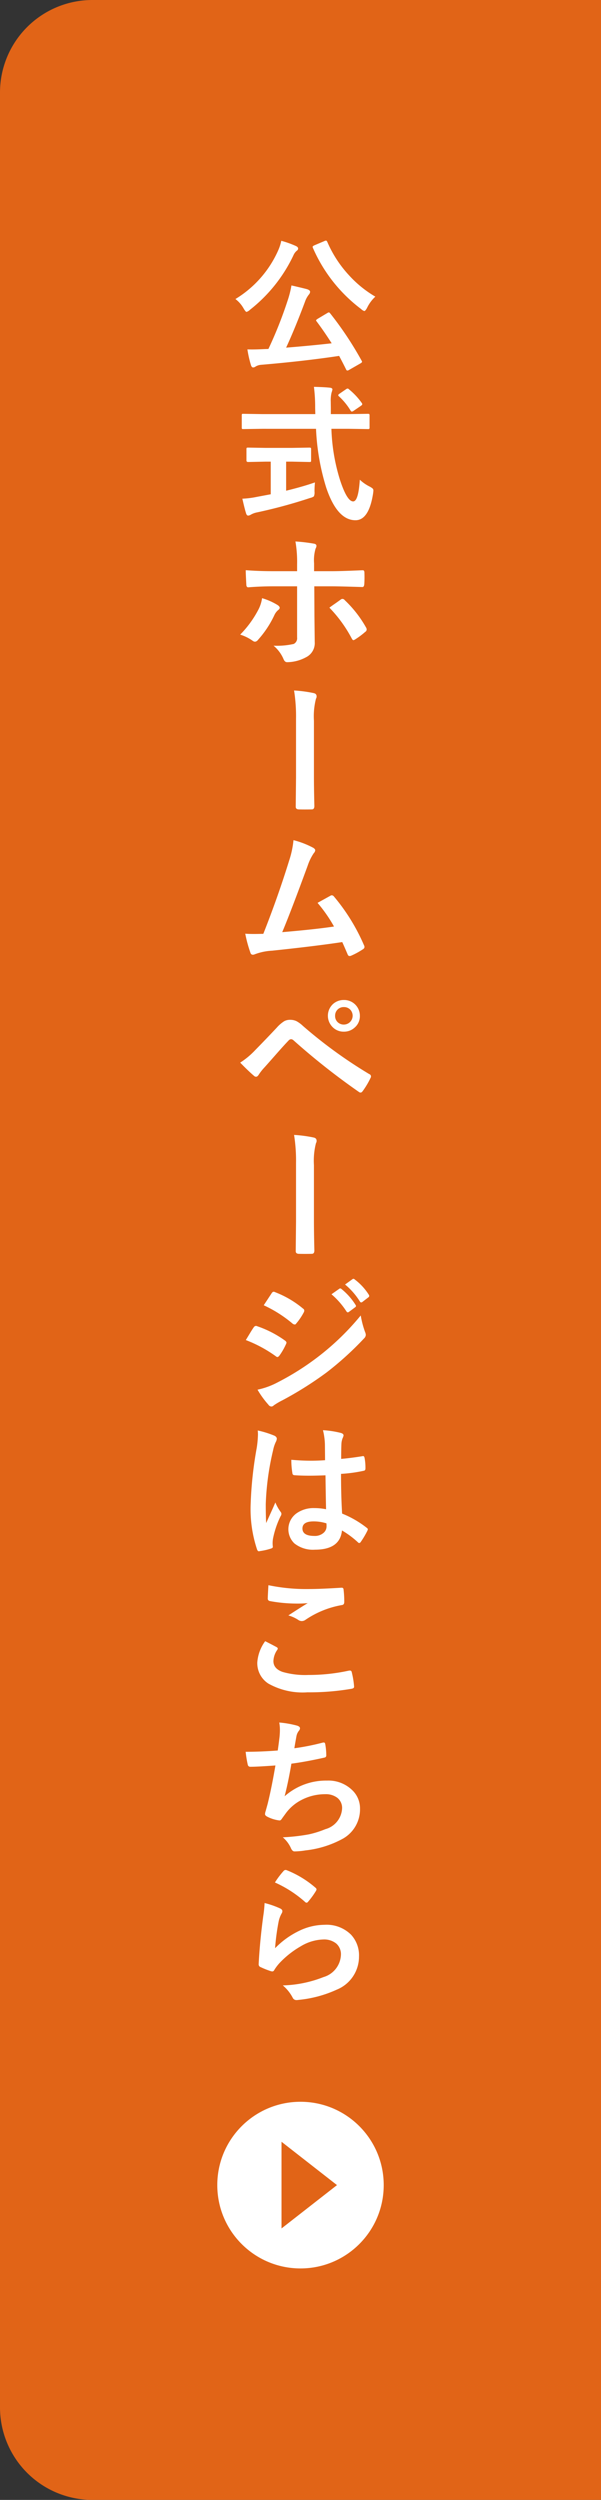 <svg id="レイヤー_1" data-name="レイヤー 1" xmlns="http://www.w3.org/2000/svg" width="65" height="270" viewBox="0 0 65 270"><rect x="0" y="0" width="65" height="270" fill="#333333" stroke="none"/><defs><style>.cls-1{fill:#e16417;}.cls-2{fill:#fff;}</style></defs><path class="cls-1" d="M10,0H65a0,0,0,0,1,0,0V270a0,0,0,0,1,0,0H10A10,10,0,0,1,0,260V10A10,10,0,0,1,10,0Z"/><path class="cls-2" d="M25.461,32.297a11.682,11.682,0,0,0,4.625-5.25,5.051,5.051,0,0,0,.336-1.039A10.185,10.185,0,0,1,32,26.57c.161.073.242.164.242.274a.288.288,0,0,1-.141.234,1.324,1.324,0,0,0-.367.5,16.344,16.344,0,0,1-4.703,5.883.926.926,0,0,1-.367.227q-.094,0-.305-.352A3.293,3.293,0,0,0,25.461,32.297Zm10.242,1.539a36.996,36.996,0,0,1,3.406,5.117.311.311,0,0,1,.047.125c0,.047-.062.106-.188.18l-1.203.688a.462.462,0,0,1-.195.078c-.052,0-.099-.042-.141-.125q-.234-.485-.75-1.461-3.804.571-8.421.961a1.37,1.37,0,0,0-.602.18.503.503,0,0,1-.273.109q-.164,0-.242-.258a11.838,11.838,0,0,1-.383-1.695q.274.008.484.008.555,0,1.336-.039l.453-.016a44.748,44.748,0,0,0,2.062-5.18,10.911,10.911,0,0,0,.43-1.68q1.39.321,1.711.414.305.11.305.273a.479.479,0,0,1-.125.289,2.558,2.558,0,0,0-.422.766q-1.071,2.867-2.047,4.977,2.562-.203,4.929-.469-.86-1.343-1.633-2.367a.211.211,0,0,1-.055-.109q0-.062.188-.18l1.008-.602a.731.731,0,0,1,.188-.086C35.59,33.734,35.635,33.768,35.703,33.836Zm4.891-1.797a3.997,3.997,0,0,0-.891,1.203q-.188.352-.305.352a.858.858,0,0,1-.336-.211,16.504,16.504,0,0,1-5.219-6.609.357.357,0,0,1-.031-.117c0-.047.065-.102.195-.164l1.07-.453a.538.538,0,0,1,.18-.055q.07,0,.141.141a12.656,12.656,0,0,0,2.359,3.617A12.093,12.093,0,0,0,40.593,32.039Z"/><path class="cls-2" d="M28.36,46.312l-2.055.031c-.073,0-.117-.009-.133-.027a.336.336,0,0,1-.024-.168V44.89a.335.335,0,0,1,.024-.172.222.222,0,0,1,.133-.024l2.055.031h5.742l-.016-.656a17.497,17.497,0,0,0-.133-2.289q1.219.032,1.742.094.258.032.258.195a2.43,2.43,0,0,1-.094.336,3.642,3.642,0,0,0-.086,1c0,.13.003.336.008.617v.703H37.75l2.047-.031c.083,0,.133.013.148.039a.316.316,0,0,1,.024.156v1.258a.286.286,0,0,1-.031.172.243.243,0,0,1-.141.024L37.75,46.312H35.843a20.567,20.567,0,0,0,.914,5.477q.766,2.367,1.438,2.367.57,0,.719-2.344a4.429,4.429,0,0,0,1.039.727,1.636,1.636,0,0,1,.352.227.298.298,0,0,1,.078.219c0,.047-.011.148-.031.305q-.453,2.921-1.93,2.898-1.961-.023-3.141-3.523a24.95,24.95,0,0,1-1.102-6.352Zm3.211,3.547h-.625v3.141q1.821-.445,3.117-.898a9.591,9.591,0,0,0-.047,1.008,1.013,1.013,0,0,1-.07.5,1.096,1.096,0,0,1-.406.172,54.431,54.431,0,0,1-5.727,1.555,2.171,2.171,0,0,0-.672.242.75.75,0,0,1-.289.109c-.104,0-.18-.07-.227-.211q-.148-.445-.414-1.617a9.328,9.328,0,0,0,1.531-.188l1.539-.289V49.859h-.547l-1.899.039c-.12,0-.18-.055-.18-.164V48.538a.288.288,0,0,1,.031-.172.291.291,0,0,1,.148-.023l1.899.031h2.836l1.891-.031q.133,0,.164.039a.317.317,0,0,1,.023.156v1.195c0,.078-.011.125-.031.141a.345.345,0,0,1-.156.024ZM37.75,42.054a7.379,7.379,0,0,1,1.375,1.469.252.252,0,0,1,.055.133q0,.078-.164.188l-.758.516a.454.454,0,0,1-.203.094c-.047,0-.097-.042-.148-.125a6.93,6.93,0,0,0-1.25-1.523.215.215,0,0,1-.078-.125c0-.042.05-.096.148-.164l.672-.461a.483.483,0,0,1,.188-.094A.257.257,0,0,1,37.75,42.054Z"/><path class="cls-2" d="M28.344,64.605a6.87,6.87,0,0,1,1.664.734c.161.104.242.206.242.305,0,.084-.06.17-.18.258a1.556,1.556,0,0,0-.398.539,10.887,10.887,0,0,1-1.774,2.672.463.463,0,0,1-.32.195.493.493,0,0,1-.242-.094,4.74,4.74,0,0,0-1.359-.672,11.177,11.177,0,0,0,1.938-2.641A3.842,3.842,0,0,0,28.344,64.605Zm3.789-2.914v-.75a12.924,12.924,0,0,0-.18-2.461,18.775,18.775,0,0,1,1.984.234c.192.031.289.112.289.242a.601.601,0,0,1-.094.289,4.462,4.462,0,0,0-.164,1.594v.852h1.969q.914,0,3.266-.102h.031c.12,0,.18.086.18.258.005.193.008.365.008.516q0,.391-.024.734c-.02.219-.097.32-.227.305q-2.492-.078-3.297-.078H33.992l.016,3.234.031,2.781a1.703,1.703,0,0,1-.945,1.649,4.363,4.363,0,0,1-2.047.531c-.167,0-.294-.112-.383-.336a3.848,3.848,0,0,0-1.078-1.445,8.3,8.3,0,0,0,2.18-.188.687.687,0,0,0,.367-.703V63.324H29.617q-1.446,0-2.766.109c-.141,0-.211-.106-.211-.32q-.063-1.148-.062-1.531,1.422.11,3.008.109Zm3.492,3.938q.227-.171.672-.477c.245-.172.427-.302.547-.391a.312.312,0,0,1,.203-.078.325.325,0,0,1,.242.141,12.398,12.398,0,0,1,2.289,2.93.434.434,0,0,1,.078.242.307.307,0,0,1-.156.25,8.399,8.399,0,0,1-1.078.805.694.694,0,0,1-.188.094c-.058,0-.117-.055-.18-.164A14.424,14.424,0,0,0,35.625,65.629Z"/><path class="cls-2" d="M31.805,74.575a14.45,14.45,0,0,1,2.117.281q.321.07.32.352a.441.441,0,0,1-.07.258,7.71,7.71,0,0,0-.219,2.383v6.094q0,.633.016,1.656Q33.992,86.81,34,87.052q0,.367-.273.367-.367.007-.718.008c-.239,0-.48-.003-.719-.008q-.305-.023-.305-.281v-.07l.031-3.102V77.661A17.858,17.858,0,0,0,31.805,74.575Z"/><path class="cls-2" d="M31.742,90.74a9.508,9.508,0,0,1,2.156.836c.13.089.195.175.195.258a.534.534,0,0,1-.164.32,5.569,5.569,0,0,0-.648,1.328q-1.851,5.047-2.758,7.195,3.593-.305,5.601-.609a15.671,15.671,0,0,0-1.781-2.555l1.398-.773a.322.322,0,0,1,.148-.047.337.337,0,0,1,.234.141,21.098,21.098,0,0,1,3.234,5.234.423.423,0,0,1,.062.211c0,.104-.07.195-.211.273A8.293,8.293,0,0,1,38,103.209a.465.465,0,0,1-.195.047c-.099,0-.175-.075-.227-.227q-.422-.984-.562-1.281-2.953.445-7.593.93a6.179,6.179,0,0,0-1.875.391.521.521,0,0,1-.203.047.263.263,0,0,1-.258-.211,14.177,14.177,0,0,1-.562-2.062q.438.032.977.031.258,0,.977-.016,1.586-4.008,2.797-7.922A9.968,9.968,0,0,0,31.742,90.74Z"/><path class="cls-2" d="M25.977,114.768a8.503,8.503,0,0,0,1.633-1.359q1.211-1.234,2.32-2.414a3.726,3.726,0,0,1,.812-.703,1.294,1.294,0,0,1,.625-.148,1.562,1.562,0,0,1,.703.148,3.329,3.329,0,0,1,.688.508,50.331,50.331,0,0,0,7.171,5.203.274.274,0,0,1,.195.25.36.36,0,0,1-.055.18,8.718,8.718,0,0,1-.828,1.391c-.083.12-.164.18-.242.18a.289.289,0,0,1-.172-.062,74.404,74.404,0,0,1-7.093-5.594.405.405,0,0,0-.25-.109.366.366,0,0,0-.258.125q-.462.477-1.274,1.398-.907,1.031-1.336,1.508a5.636,5.636,0,0,0-.641.812c-.089.141-.185.211-.289.211a.339.339,0,0,1-.227-.109Q26.899,115.714,25.977,114.768Zm11.218-6.766a1.703,1.703,0,0,1,1.727,1.711,1.619,1.619,0,0,1-.57,1.273,1.684,1.684,0,0,1-1.156.438,1.661,1.661,0,0,1-1.289-.562,1.724,1.724,0,0,1,.125-2.438A1.713,1.713,0,0,1,37.195,108.003Zm0,.766a.919.919,0,0,0-.953.945.91.91,0,0,0,.305.711.945.945,0,0,0,.648.234.956.956,0,0,0,.641-1.656A.934.934,0,0,0,37.195,108.768Z"/><path class="cls-2" d="M31.805,122.575a14.45,14.45,0,0,1,2.117.281q.321.07.32.352a.441.441,0,0,1-.07.258,7.71,7.71,0,0,0-.219,2.383v6.094q0,.633.016,1.656.023,1.211.031,1.453,0,.367-.273.367-.367.007-.718.008c-.239,0-.48-.003-.719-.008q-.305-.023-.305-.281v-.07l.031-3.102v-6.305A17.858,17.858,0,0,0,31.805,122.575Z"/><path class="cls-2" d="M26.586,144.732q.063-.101.531-.875.211-.343.32-.492a.318.318,0,0,1,.242-.164.185.185,0,0,1,.055.008,11.468,11.468,0,0,1,3.078,1.57c.114.084.172.162.172.234a.537.537,0,0,1-.062.18,7.02,7.02,0,0,1-.703,1.219c-.089.104-.159.156-.211.156a.344.344,0,0,1-.188-.094A14.17,14.17,0,0,0,26.586,144.732Zm1.266,5.359a8.158,8.158,0,0,0,2.172-.789,28.508,28.508,0,0,0,4.382-2.766,27.909,27.909,0,0,0,4.609-4.461,9.9,9.9,0,0,0,.469,1.789.849.849,0,0,1,.078.305.534.534,0,0,1-.172.367,33.942,33.942,0,0,1-4.07,3.695,38.179,38.179,0,0,1-4.781,3.008,7.549,7.549,0,0,0-.93.547.367.367,0,0,1-.258.125.412.412,0,0,1-.32-.195A9.72,9.72,0,0,1,27.852,150.091Zm.672-9.117.844-1.281c.073-.119.148-.18.227-.18a.432.432,0,0,1,.18.055,10.651,10.651,0,0,1,3.008,1.773.246.246,0,0,1,.125.203.418.418,0,0,1-.062.211,6.536,6.536,0,0,1-.82,1.203.172.172,0,0,1-.156.094.422.422,0,0,1-.242-.109A13.711,13.711,0,0,0,28.524,140.974Zm7.328-1.188.844-.594a.175.175,0,0,1,.094-.039.253.253,0,0,1,.148.07,6.958,6.958,0,0,1,1.516,1.711.227.227,0,0,1,.047.117.172.172,0,0,1-.094.141l-.672.5a.235.235,0,0,1-.125.047c-.047,0-.094-.033-.141-.102A8.421,8.421,0,0,0,35.851,139.787Zm1.469-1.055.805-.578a.182.182,0,0,1,.102-.039.221.221,0,0,1,.133.07,6.217,6.217,0,0,1,1.523,1.648.243.243,0,0,1,.047.133.197.197,0,0,1-.094.156l-.641.492a.211.211,0,0,1-.125.055.176.176,0,0,1-.148-.102A7.591,7.591,0,0,0,37.32,138.732Z"/><path class="cls-2" d="M27.875,154.497a10.625,10.625,0,0,1,1.82.57c.161.089.242.195.242.32a.84.84,0,0,1-.109.352,3.697,3.697,0,0,0-.289.883,29.038,29.038,0,0,0-.797,5.828q0,1.375.047,2.047.117-.265.523-1.164.289-.633.469-1.062a4.672,4.672,0,0,0,.562,1.008.366.366,0,0,1,.094.227.503.503,0,0,1-.094.258,9.794,9.794,0,0,0-.82,2.43,2.965,2.965,0,0,0-.016.852v.031c0,.072-.065.13-.195.172a6.597,6.597,0,0,1-1.195.273.461.461,0,0,1-.125.023c-.078,0-.144-.07-.195-.211A13.805,13.805,0,0,1,27.11,162.45a41.513,41.513,0,0,1,.656-6.07,10.851,10.851,0,0,0,.133-1.438A3.916,3.916,0,0,0,27.875,154.497Zm7.39,8.508q-.031-1.32-.062-3.664-1.125.04-1.757.039-.86,0-1.539-.047-.265,0-.281-.211a8.52,8.52,0,0,1-.117-1.461q1.062.101,2.133.102.749,0,1.515-.055l-.016-1.68a7.115,7.115,0,0,0-.211-1.562,10.488,10.488,0,0,1,1.938.297c.192.058.289.148.289.273a1.062,1.062,0,0,1-.094.274,1.858,1.858,0,0,0-.133.562q-.031.539-.031,1.695,1.071-.094,2.273-.289a.424.424,0,0,1,.102-.016c.078,0,.13.067.156.203a5.631,5.631,0,0,1,.094,1.141c0,.141-.059.222-.18.242a15.854,15.854,0,0,1-2.461.336q0,2.36.117,4.289a10.836,10.836,0,0,1,2.656,1.531c.083.058.125.112.125.164a.476.476,0,0,1-.047.156A9.219,9.219,0,0,1,39,166.559a.209.209,0,0,1-.148.094.216.216,0,0,1-.141-.078,9.849,9.849,0,0,0-1.726-1.281q-.204,2.079-2.93,2.078a3.222,3.222,0,0,1-2.218-.68,2.119,2.119,0,0,1,.25-3.258,3.184,3.184,0,0,1,1.906-.555A6.422,6.422,0,0,1,35.265,163.005Zm.039,1.523a4.565,4.565,0,0,0-1.391-.211q-1.202,0-1.203.766,0,.804,1.296.805a1.42,1.42,0,0,0,1-.344.915.915,0,0,0,.312-.695A2.616,2.616,0,0,0,35.304,164.528Z"/><path class="cls-2" d="M28.68,177.254q.617.312,1.234.641c.083.047.125.099.125.156a.273.273,0,0,1-.047.133,2.232,2.232,0,0,0-.422,1.219q0,.82.992,1.172a8.841,8.841,0,0,0,2.805.328,20.297,20.297,0,0,0,4.335-.461.797.797,0,0,1,.141-.016.187.187,0,0,1,.195.164,9.062,9.062,0,0,1,.258,1.562v.031c0,.109-.091.18-.274.211a26.839,26.839,0,0,1-4.773.383,7.57,7.57,0,0,1-4.227-.945,2.622,2.622,0,0,1-1.195-2.289A4.433,4.433,0,0,1,28.68,177.254Zm.351-6.047a20.036,20.036,0,0,0,4.492.414q1.101,0,3.39-.141h.047a.18.18,0,0,1,.195.18,10.825,10.825,0,0,1,.078,1.359c0,.208-.091.32-.274.336a10.057,10.057,0,0,0-3.913,1.586.685.685,0,0,1-.406.141.698.698,0,0,1-.336-.094,3.806,3.806,0,0,0-1.117-.516q1.305-.851,2.094-1.328a11.893,11.893,0,0,1-1.312.047,15.899,15.899,0,0,1-2.797-.273.26.26,0,0,1-.211-.289Q28.961,172.378,29.031,171.207Z"/><path class="cls-2" d="M30.039,189.062q.07-.445.195-1.469.039-.437.039-.758a4.412,4.412,0,0,0-.07-.797,10.952,10.952,0,0,1,1.922.336c.214.068.32.164.32.289a.457.457,0,0,1-.109.258,1.288,1.288,0,0,0-.273.586q-.164.891-.227,1.312a25.265,25.265,0,0,0,3.007-.594.777.777,0,0,1,.172-.031c.089,0,.144.065.164.195a7.025,7.025,0,0,1,.109,1.18.23.23,0,0,1-.195.258q-2.07.461-3.578.656-.321,1.914-.734,3.523a6.756,6.756,0,0,1,4.585-1.695A3.686,3.686,0,0,1,38.07,193.32a2.715,2.715,0,0,1,.867,2.016,3.64,3.64,0,0,1-1.828,3.234,10.835,10.835,0,0,1-4.078,1.281,7.752,7.752,0,0,1-1.18.109q-.242,0-.399-.383a3.328,3.328,0,0,0-.867-1.141,20.572,20.572,0,0,0,2.828-.32,10.457,10.457,0,0,0,1.765-.555A2.451,2.451,0,0,0,37,195.304a1.389,1.389,0,0,0-.516-1.133,2.041,2.041,0,0,0-1.305-.391,5.509,5.509,0,0,0-2.562.617,4.861,4.861,0,0,0-1.649,1.367l-.445.609c-.099.162-.188.242-.266.242h-.039a3.855,3.855,0,0,1-1.203-.352c-.234-.103-.351-.211-.351-.32a1.036,1.036,0,0,1,.062-.32q.077-.272.211-.758.422-1.679.852-4.188-1.953.141-2.688.141a.272.272,0,0,1-.305-.227,12.23,12.23,0,0,1-.227-1.391Q28.195,189.203,30.039,189.062Z"/><path class="cls-2" d="M28.617,205.534a9.546,9.546,0,0,1,1.664.578q.258.117.258.305a.49.49,0,0,1-.078.242,3.011,3.011,0,0,0-.32.844,24.694,24.694,0,0,0-.391,2.914,9.115,9.115,0,0,1,2.68-1.914,6.36,6.36,0,0,1,2.671-.617,3.754,3.754,0,0,1,2.859,1.062,3.272,3.272,0,0,1,.867,2.359,3.849,3.849,0,0,1-2.414,3.586,12.834,12.834,0,0,1-4.101,1.101,1.92,1.92,0,0,1-.25.024.439.439,0,0,1-.391-.227,4.362,4.362,0,0,0-1.086-1.359,12.841,12.841,0,0,0,4.398-.898,2.612,2.612,0,0,0,1.891-2.414,1.526,1.526,0,0,0-.508-1.211,2.096,2.096,0,0,0-1.414-.438,4.993,4.993,0,0,0-2.421.734,9.938,9.938,0,0,0-2.188,1.695,4.837,4.837,0,0,0-.688.883.239.239,0,0,1-.195.141.775.775,0,0,1-.172-.031,9.25,9.25,0,0,1-1.086-.43.318.318,0,0,1-.227-.32q.124-2.414.492-5.164A13.535,13.535,0,0,0,28.617,205.534Zm1.117-2.219a9.05,9.05,0,0,1,.945-1.25.294.294,0,0,1,.203-.102.359.359,0,0,1,.102.016,10.835,10.835,0,0,1,3.14,1.906.252.252,0,0,1,.109.18.474.474,0,0,1-.078.188,8.779,8.779,0,0,1-.82,1.125c-.067.083-.125.125-.172.125a.3.3,0,0,1-.195-.109A12.676,12.676,0,0,0,29.735,203.315Z"/><circle class="cls-2" cx="32.5" cy="236" r="9"/><polygon class="cls-1" points="36.447 236 30.447 231.319 30.447 240.681 36.447 236"/></svg>